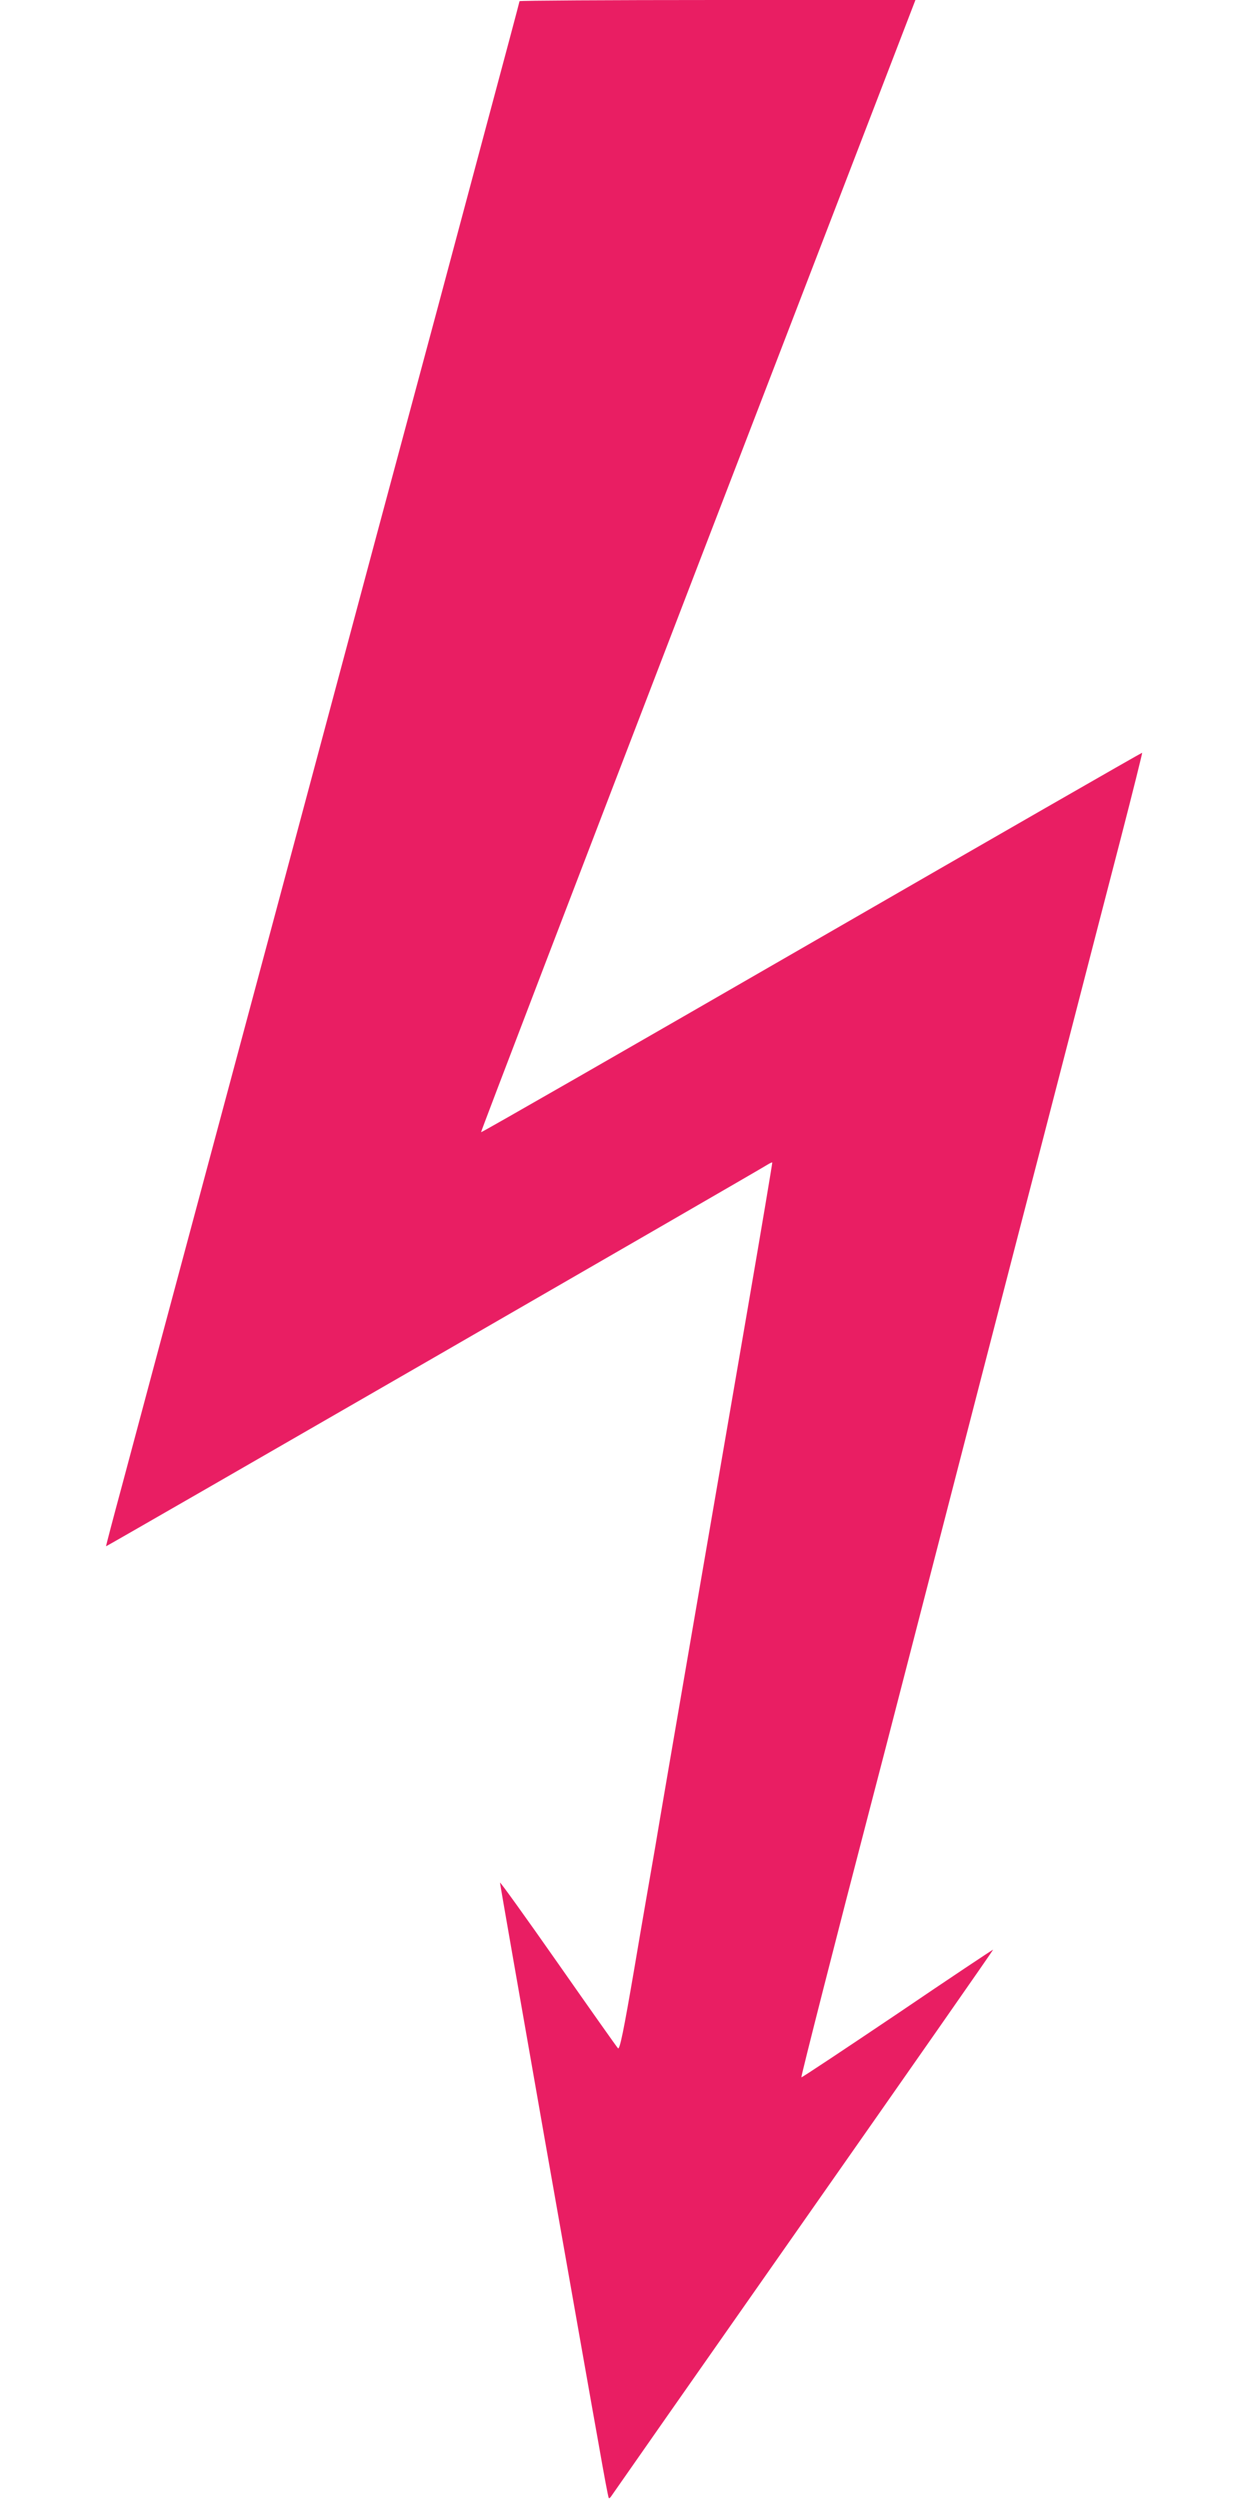 <?xml version="1.0" standalone="no"?>
<!DOCTYPE svg PUBLIC "-//W3C//DTD SVG 20010904//EN"
 "http://www.w3.org/TR/2001/REC-SVG-20010904/DTD/svg10.dtd">
<svg version="1.0" xmlns="http://www.w3.org/2000/svg"
 width="640pt" height="1280pt" viewBox="0 0 640 1280"
 preserveAspectRatio="xMidYMid meet">
<g transform="translate(0,1280) scale(0.1,-0.1)"
fill="#e91e63" stroke="none">
<path d="M2660 12794 c0 -3 -77 -292 -171 -642 -168 -630 -308 -1152 -560
-2089 -194 -725 -374 -1398 -518 -1935 -71 -266 -198 -737 -281 -1048 -337
-1256 -426 -1589 -505 -1885 -46 -170 -83 -311 -82 -312 2 -2 3342 1925 3385
1953 13 8 25 14 26 12 1 -2 -55 -336 -125 -743 -70 -407 -198 -1149 -284
-1650 -86 -500 -172 -1000 -190 -1110 -19 -110 -68 -390 -107 -622 -55 -322
-75 -420 -84 -410 -6 6 -145 203 -308 436 -163 233 -296 418 -296 412 0 -7
104 -600 230 -1319 127 -719 251 -1424 277 -1567 25 -143 47 -262 50 -265 2
-3 8 2 13 10 5 8 447 640 983 1405 536 765 973 1391 972 1393 -1 1 -222 -146
-490 -328 -269 -181 -490 -328 -492 -326 -3 3 188 753 352 1381 19 72 120 461
224 865 262 1016 484 1875 532 2060 99 383 127 488 268 1035 82 319 200 773
261 1009 61 236 109 430 108 432 -2 1 -763 -436 -1692 -972 -929 -536 -1690
-973 -1693 -971 -2 2 498 1308 1110 2901 l1114 2896 -1013 0 c-558 0 -1014 -3
-1014 -6z"/>
</g>
</svg>
